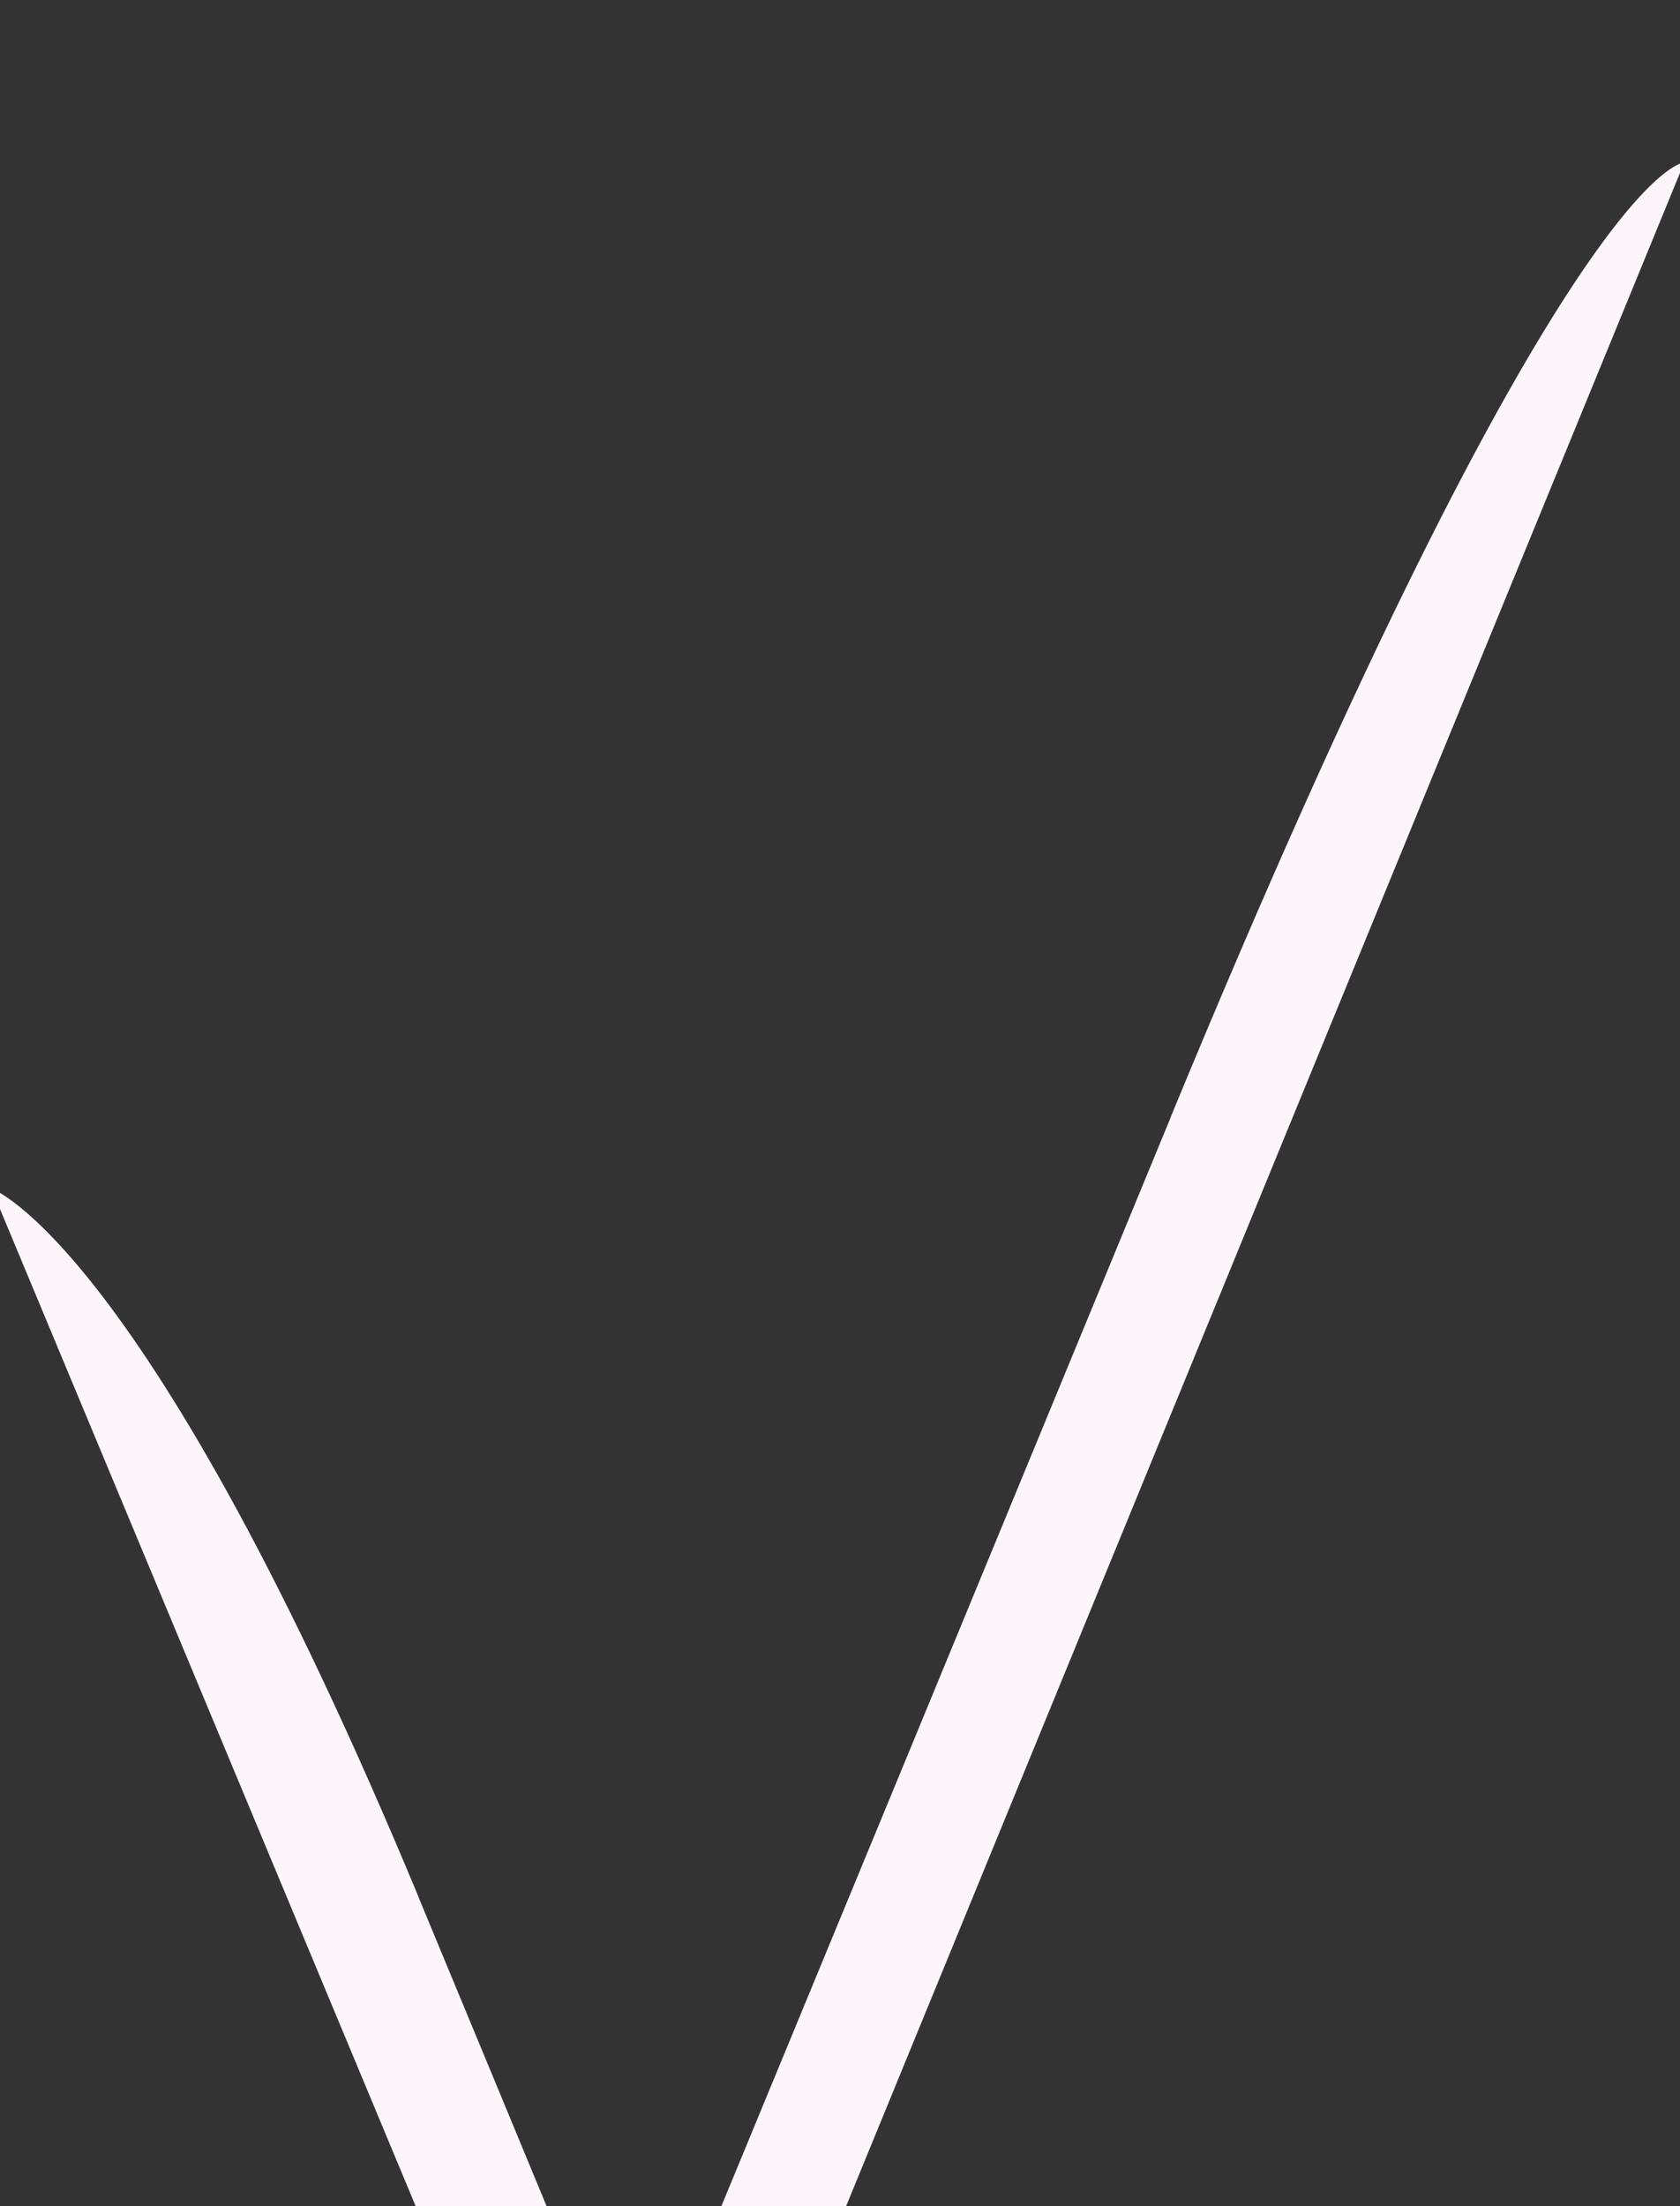 <svg xmlns="http://www.w3.org/2000/svg" width="393" height="516" viewBox="0 0 393 516" fill="none"><rect x="0" y="0" width="393" height="516" fill="#333333" stroke="none"/><g clip-path="url(#clip0_82_543)"><g clip-path="url(#clip1_82_543)"><path d="M97.945 443.732C34.21 290.305 -2 277.974 -2 277.974L132.69 601L148.207 565.579C148.207 565.579 151.524 572.844 97.916 443.732" fill="#FBF4F8"></path><path d="M273.829 261.398C164.103 527.448 148.207 565.579 148.207 565.579L132.689 600.87H163.103L393.999 38C393.999 38 365.955 38 273.8 261.398" fill="#FBF4F8"></path></g></g><defs><clipPath id="clip0_82_543"><rect width="393" height="516" fill="white"></rect></clipPath><clipPath id="clip1_82_543"><rect width="396" height="563" fill="white" transform="translate(-2 38)"></rect></clipPath></defs></svg>
